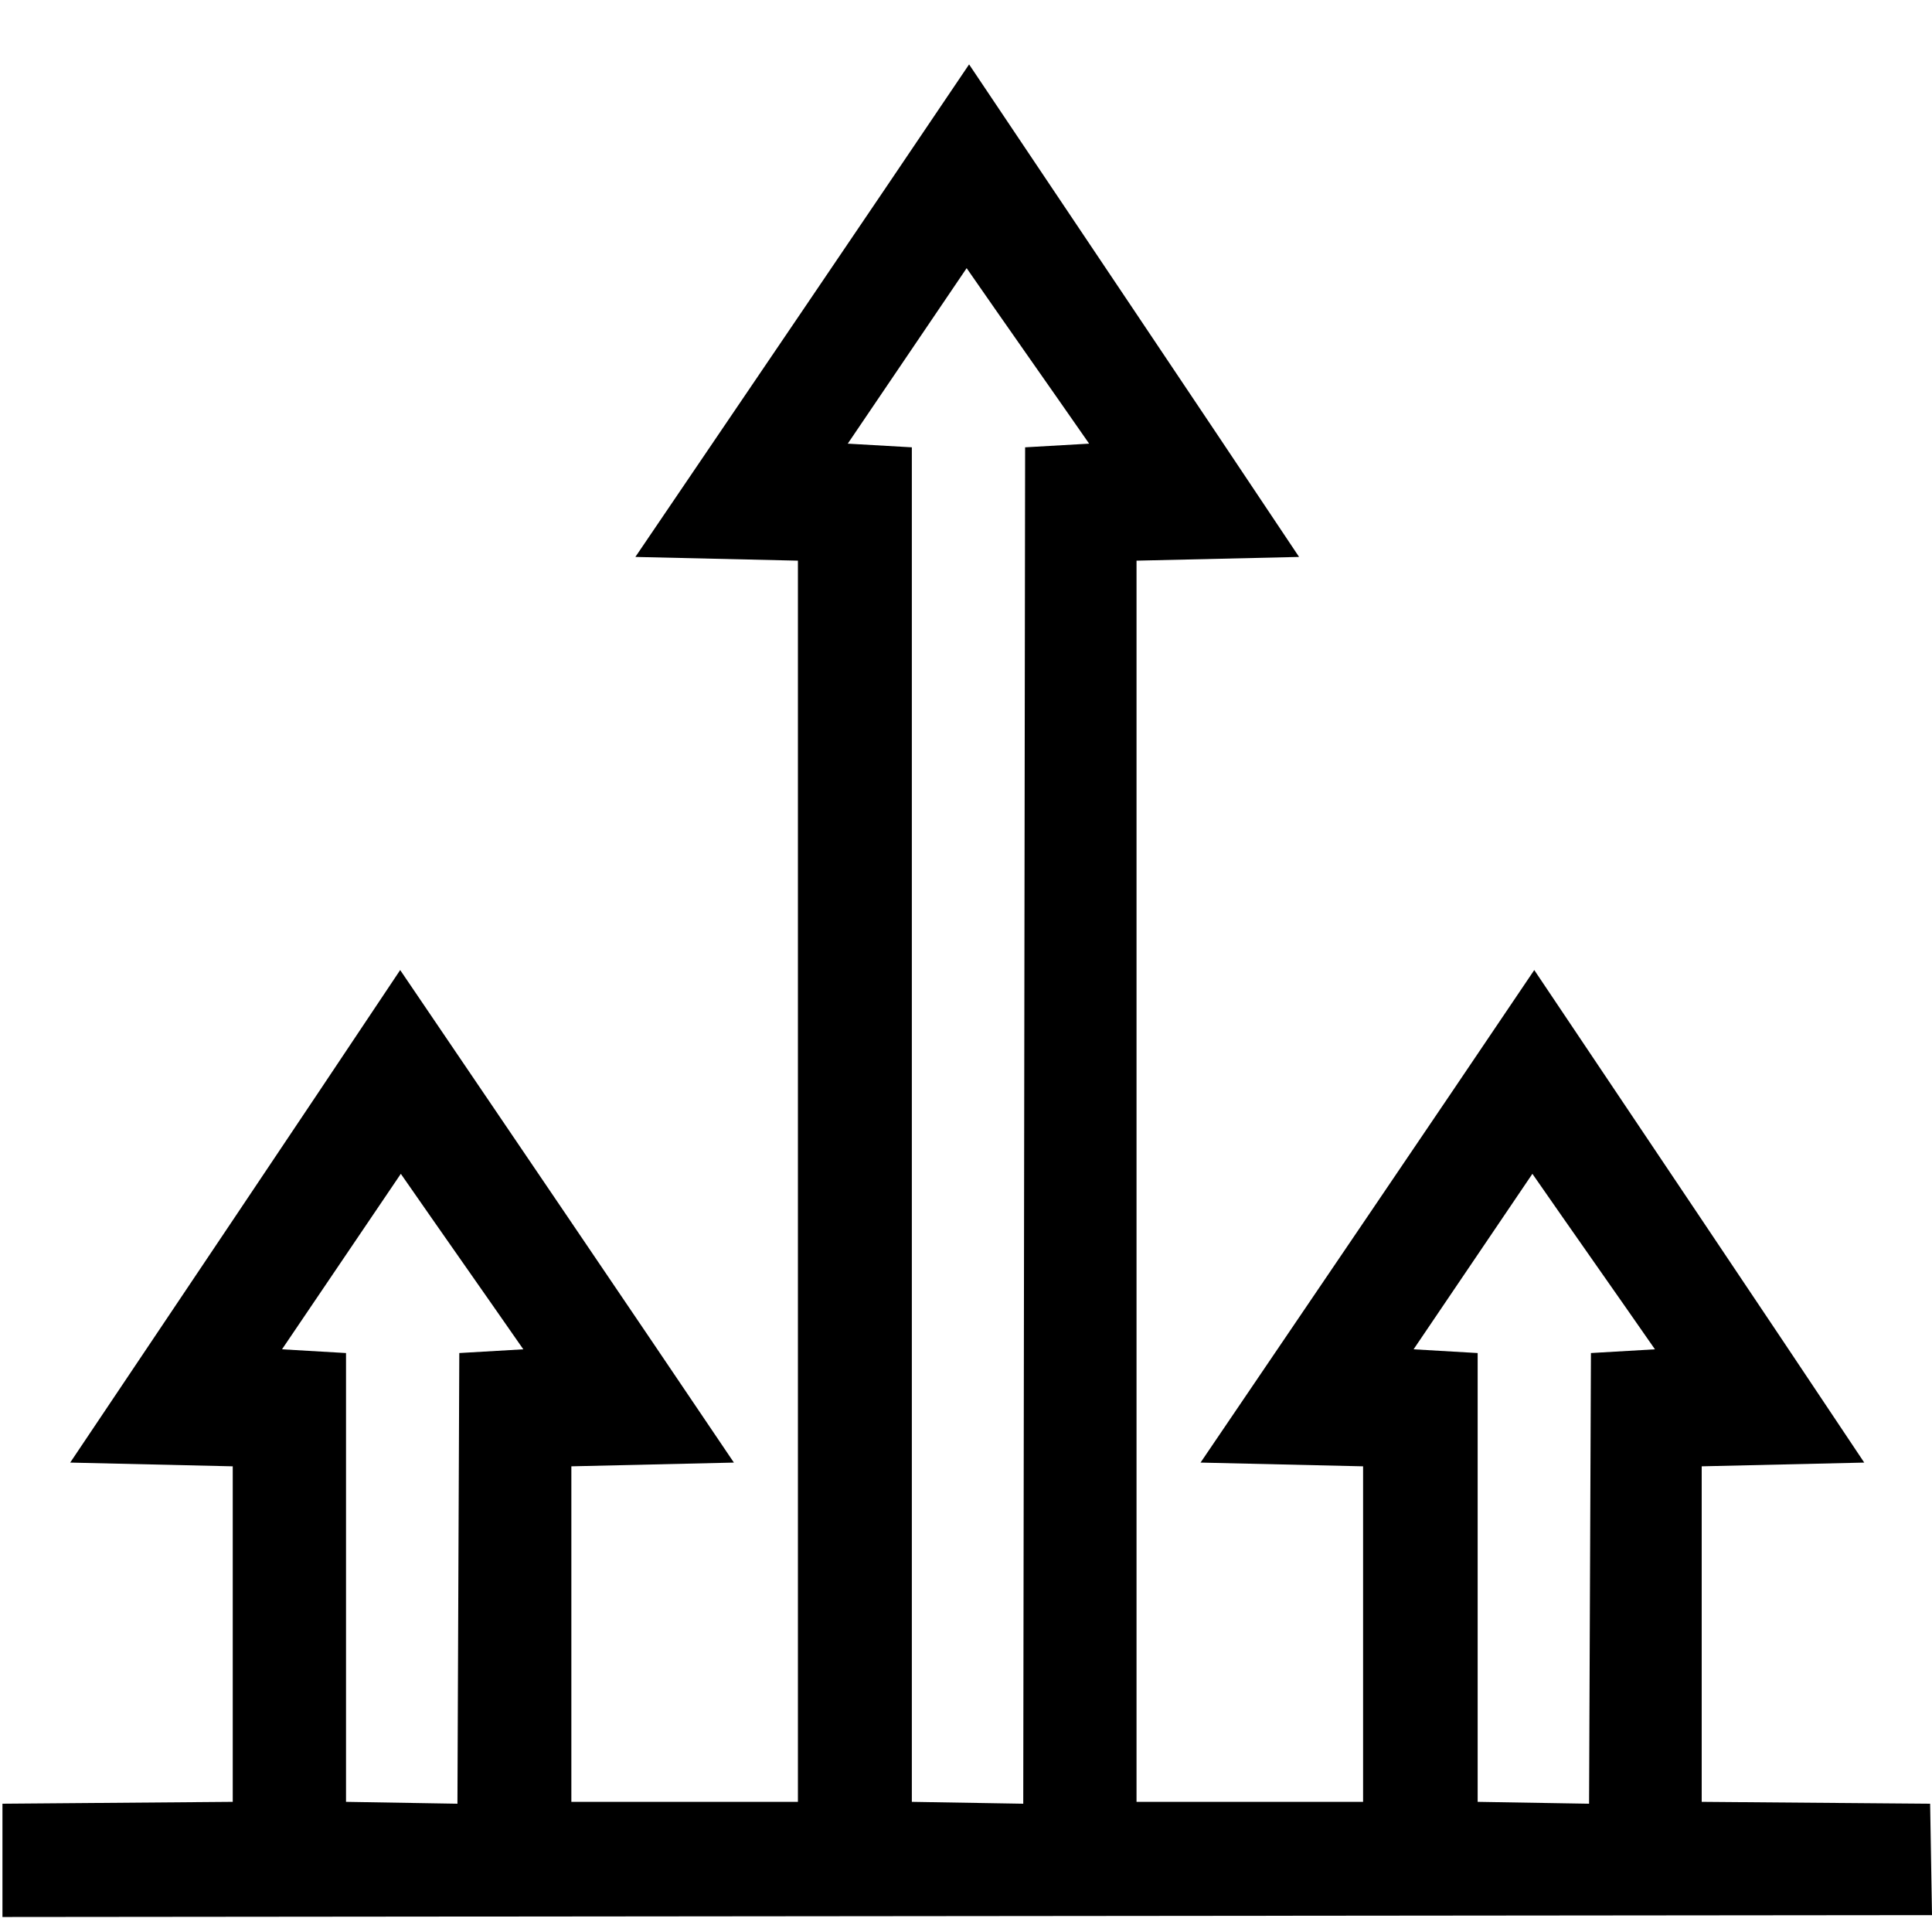 <svg width="30" height="30" viewBox="0 0 30 30" fill="none" xmlns="http://www.w3.org/2000/svg">
<path d="M0.038 29.767V28.008C1.233 27.998 2.419 27.988 3.614 27.979V22.769C2.772 22.75 1.931 22.73 1.09 22.711C2.801 20.159 4.512 17.616 6.214 15.063C7.945 17.616 9.675 20.159 11.396 22.711C10.555 22.73 9.713 22.75 8.872 22.769V27.979H12.39V8.706C11.549 8.686 10.707 8.667 9.866 8.648C11.597 6.096 13.327 3.553 15.048 1C16.759 3.553 18.47 6.096 20.172 8.648C19.331 8.667 18.489 8.686 17.648 8.706V27.979H21.166V22.769C20.325 22.75 19.484 22.73 18.642 22.711C20.373 20.159 22.103 17.616 23.824 15.063C25.535 17.616 27.247 20.159 28.948 22.711C28.107 22.73 27.266 22.75 26.424 22.769V27.979C27.61 27.988 28.786 27.998 29.971 28.008C29.981 28.581 29.99 29.164 30 29.738C20 29.748 10 29.757 0 29.767H0.038ZM15.01 4.164L13.164 6.889C13.499 6.908 13.824 6.927 14.159 6.946V27.979C14.732 27.988 15.316 27.998 15.889 28.008C15.899 20.99 15.908 13.964 15.918 6.946C16.252 6.927 16.577 6.908 16.912 6.889C16.281 5.981 15.64 5.073 15.01 4.164ZM6.224 18.227L4.379 20.952C4.713 20.971 5.038 20.99 5.373 21.01V27.979C5.946 27.988 6.53 27.998 7.103 28.008C7.113 25.675 7.122 23.342 7.132 21.01C7.467 20.99 7.792 20.971 8.126 20.952C7.495 20.044 6.855 19.136 6.224 18.227ZM23.795 18.227L21.95 20.952C22.285 20.971 22.61 20.99 22.945 21.01V27.979C23.518 27.988 24.101 27.998 24.675 28.008C24.684 25.675 24.694 23.342 24.704 21.01C25.038 20.99 25.363 20.971 25.698 20.952C25.067 20.044 24.426 19.136 23.795 18.227Z" fill="black"/>
</svg>
